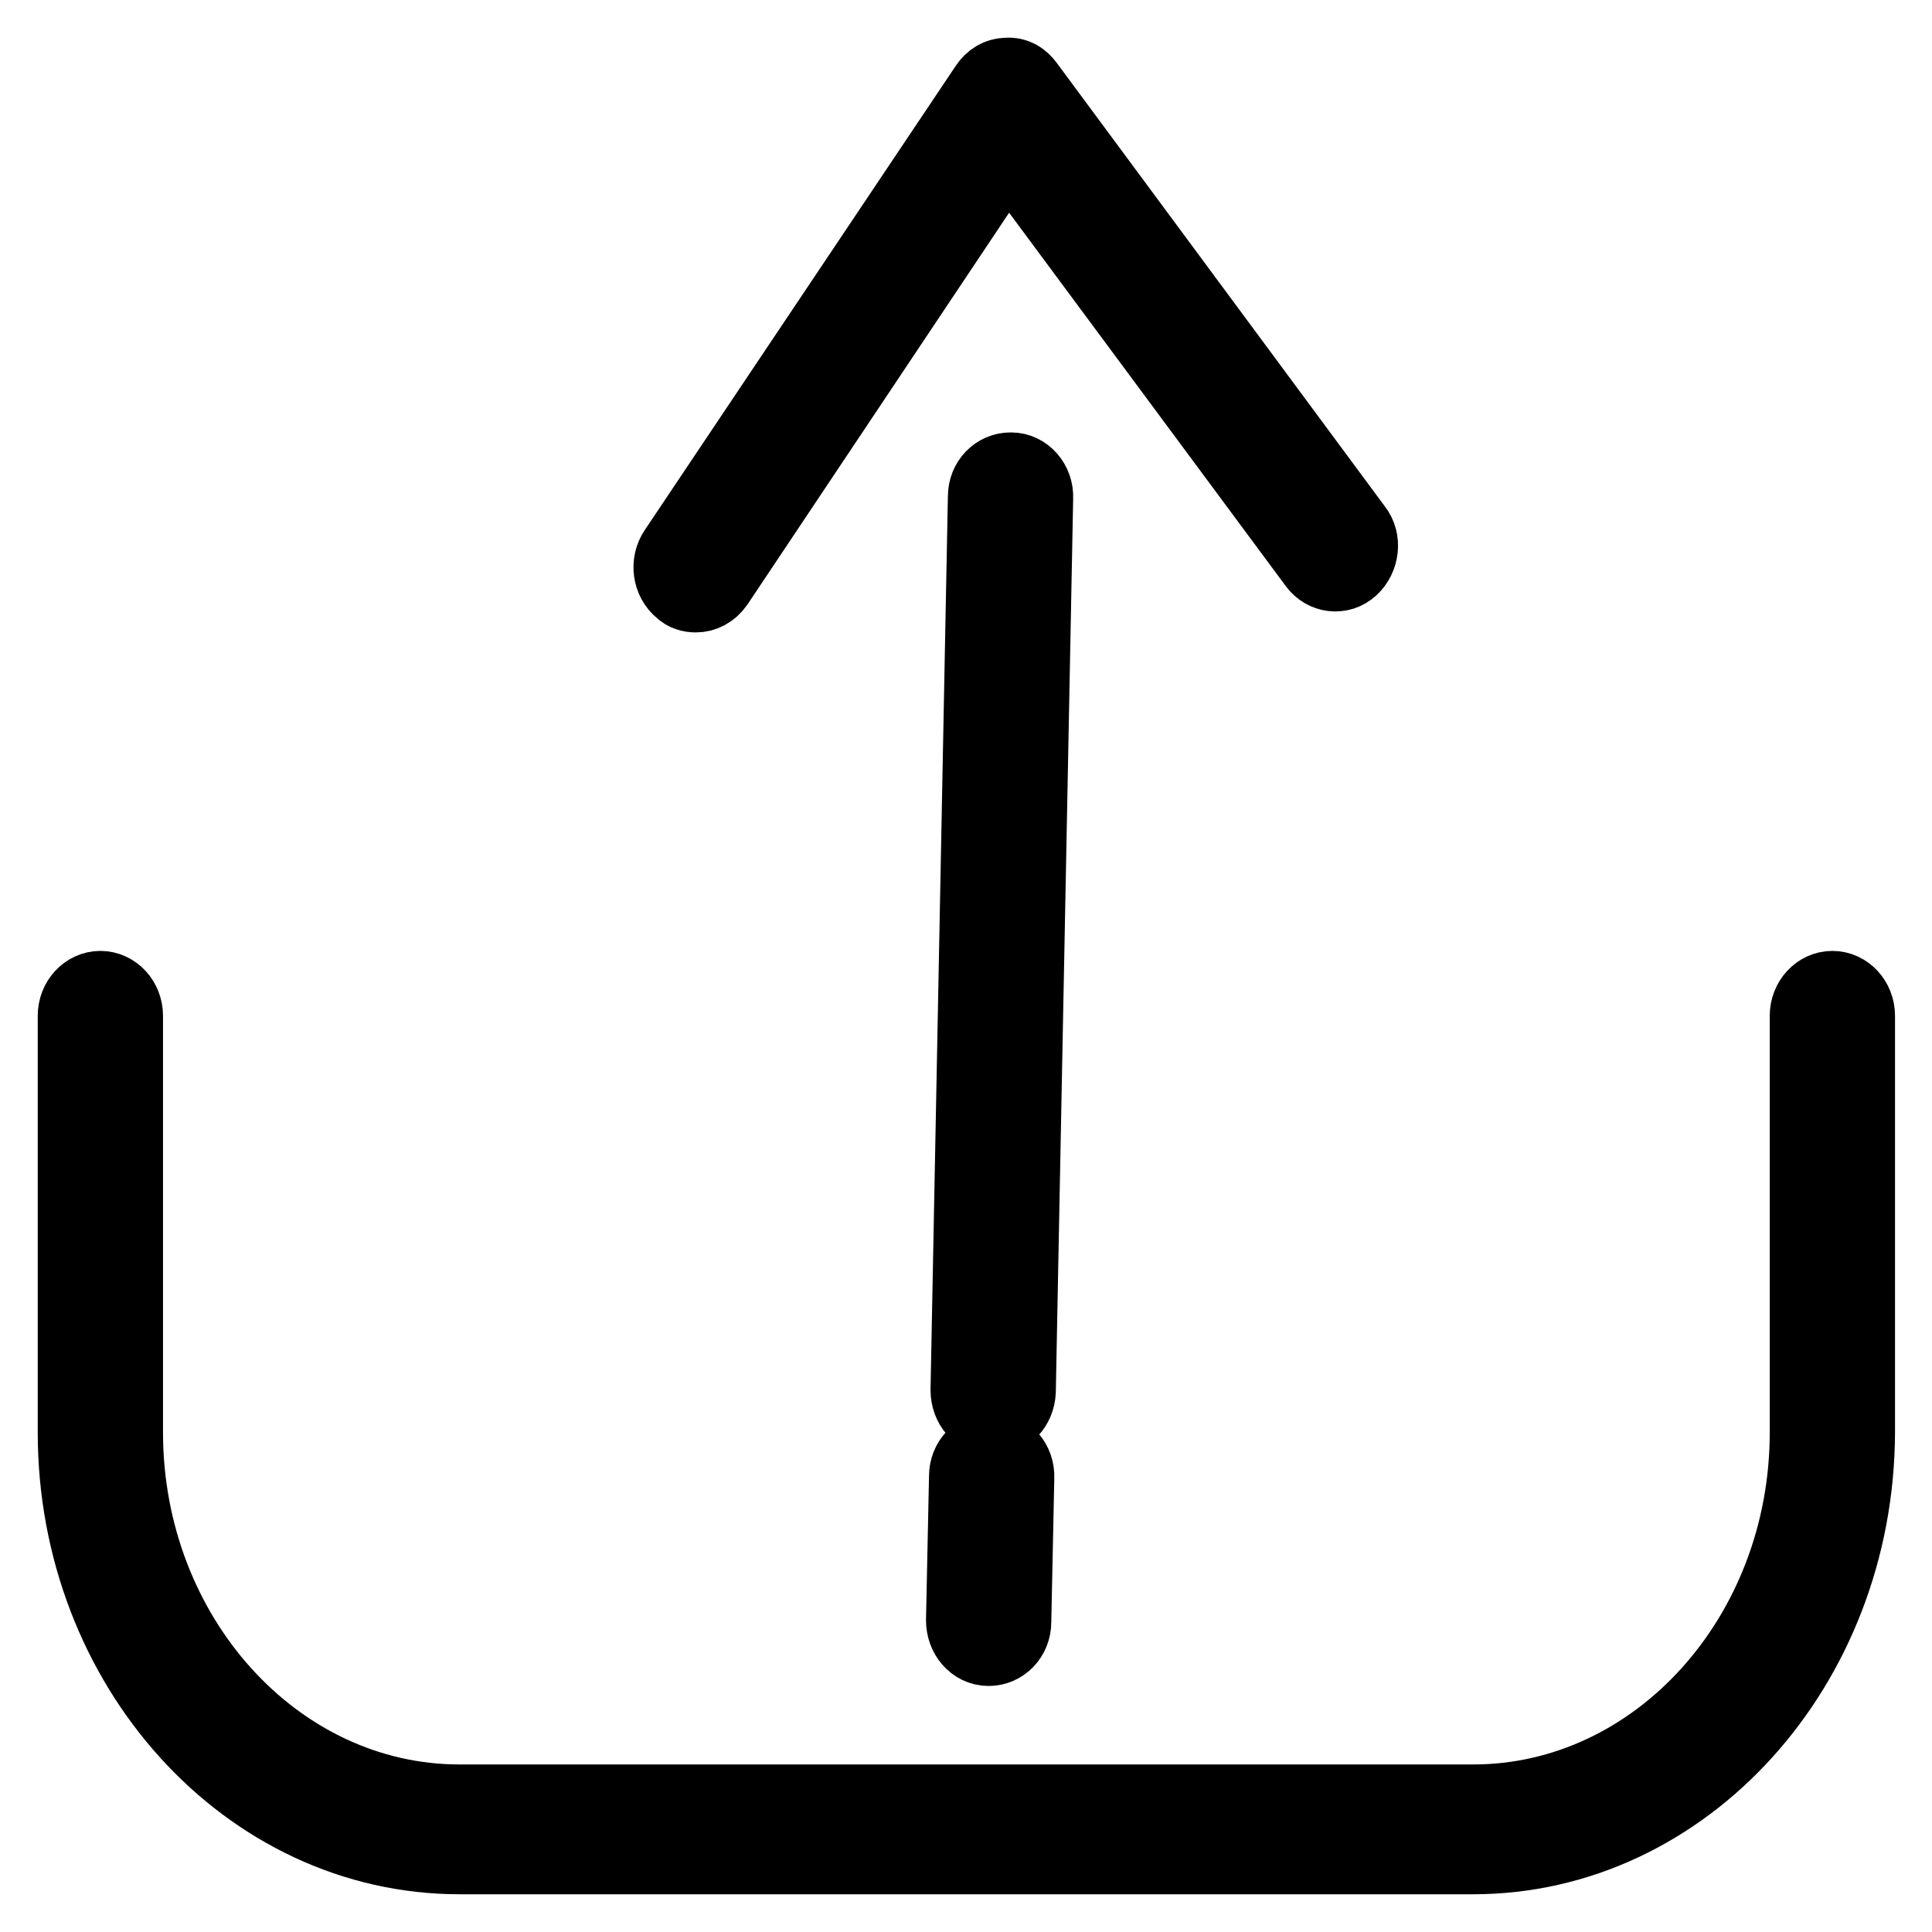 <?xml version="1.0" encoding="utf-8"?>
<!-- Svg Vector Icons : http://www.onlinewebfonts.com/icon -->
<!DOCTYPE svg PUBLIC "-//W3C//DTD SVG 1.1//EN" "http://www.w3.org/Graphics/SVG/1.1/DTD/svg11.dtd">
<svg version="1.1" xmlns="http://www.w3.org/2000/svg" xmlns:xlink="http://www.w3.org/1999/xlink" x="0px" y="0px" viewBox="0 0 256 256" enable-background="new 0 0 256 256" xml:space="preserve">
<g> <path stroke-width="10" fill-opacity="0" stroke="#000000"  d="M195.2,246H60.9C32.8,246,10,220.8,10,189.8v-55.2c0-2,1.5-3.6,3.3-3.6c1.8,0,3.3,1.6,3.3,3.6v55.2 c0,27,19.9,49,44.3,49h134.3c24.4,0,44.3-22,44.3-49v-55.2c0-2,1.5-3.6,3.3-3.6c1.8,0,3.3,1.6,3.3,3.6v55.2 C246,220.8,223.2,246,195.2,246L195.2,246z M92.2,78.8c-0.7,0-1.4-0.2-1.9-0.7c-1.5-1.2-1.8-3.5-0.7-5.1l41.2-61.5 c0.6-0.9,1.5-1.5,2.6-1.5c1.2-0.1,2,0.5,2.6,1.3l43.5,58.8c1.2,1.5,0.9,3.8-0.5,5.1c-1.4,1.3-3.5,1-4.6-0.5l-40.9-55.2L94.9,77.3 C94.2,78.3,93.2,78.8,92.2,78.8z"/> <path stroke-width="10" fill-opacity="0" stroke="#000000"  d="M131,218.4L131,218.4c-1.9,0-3.3-1.7-3.3-3.7l0.4-19.1c0-2,1.5-3.5,3.3-3.5h0.1c1.8,0,3.3,1.7,3.2,3.7 l-0.4,19.1C134.3,216.9,132.8,218.4,131,218.4z M131.6,187.9L131.6,187.9c-1.9,0-3.3-1.7-3.3-3.7l2.3-118.4c0-2,1.5-3.5,3.3-3.5 h0.1c1.8,0,3.3,1.7,3.2,3.7l-2.3,118.4C134.8,186.3,133.4,187.9,131.6,187.9z"/></g>
</svg>